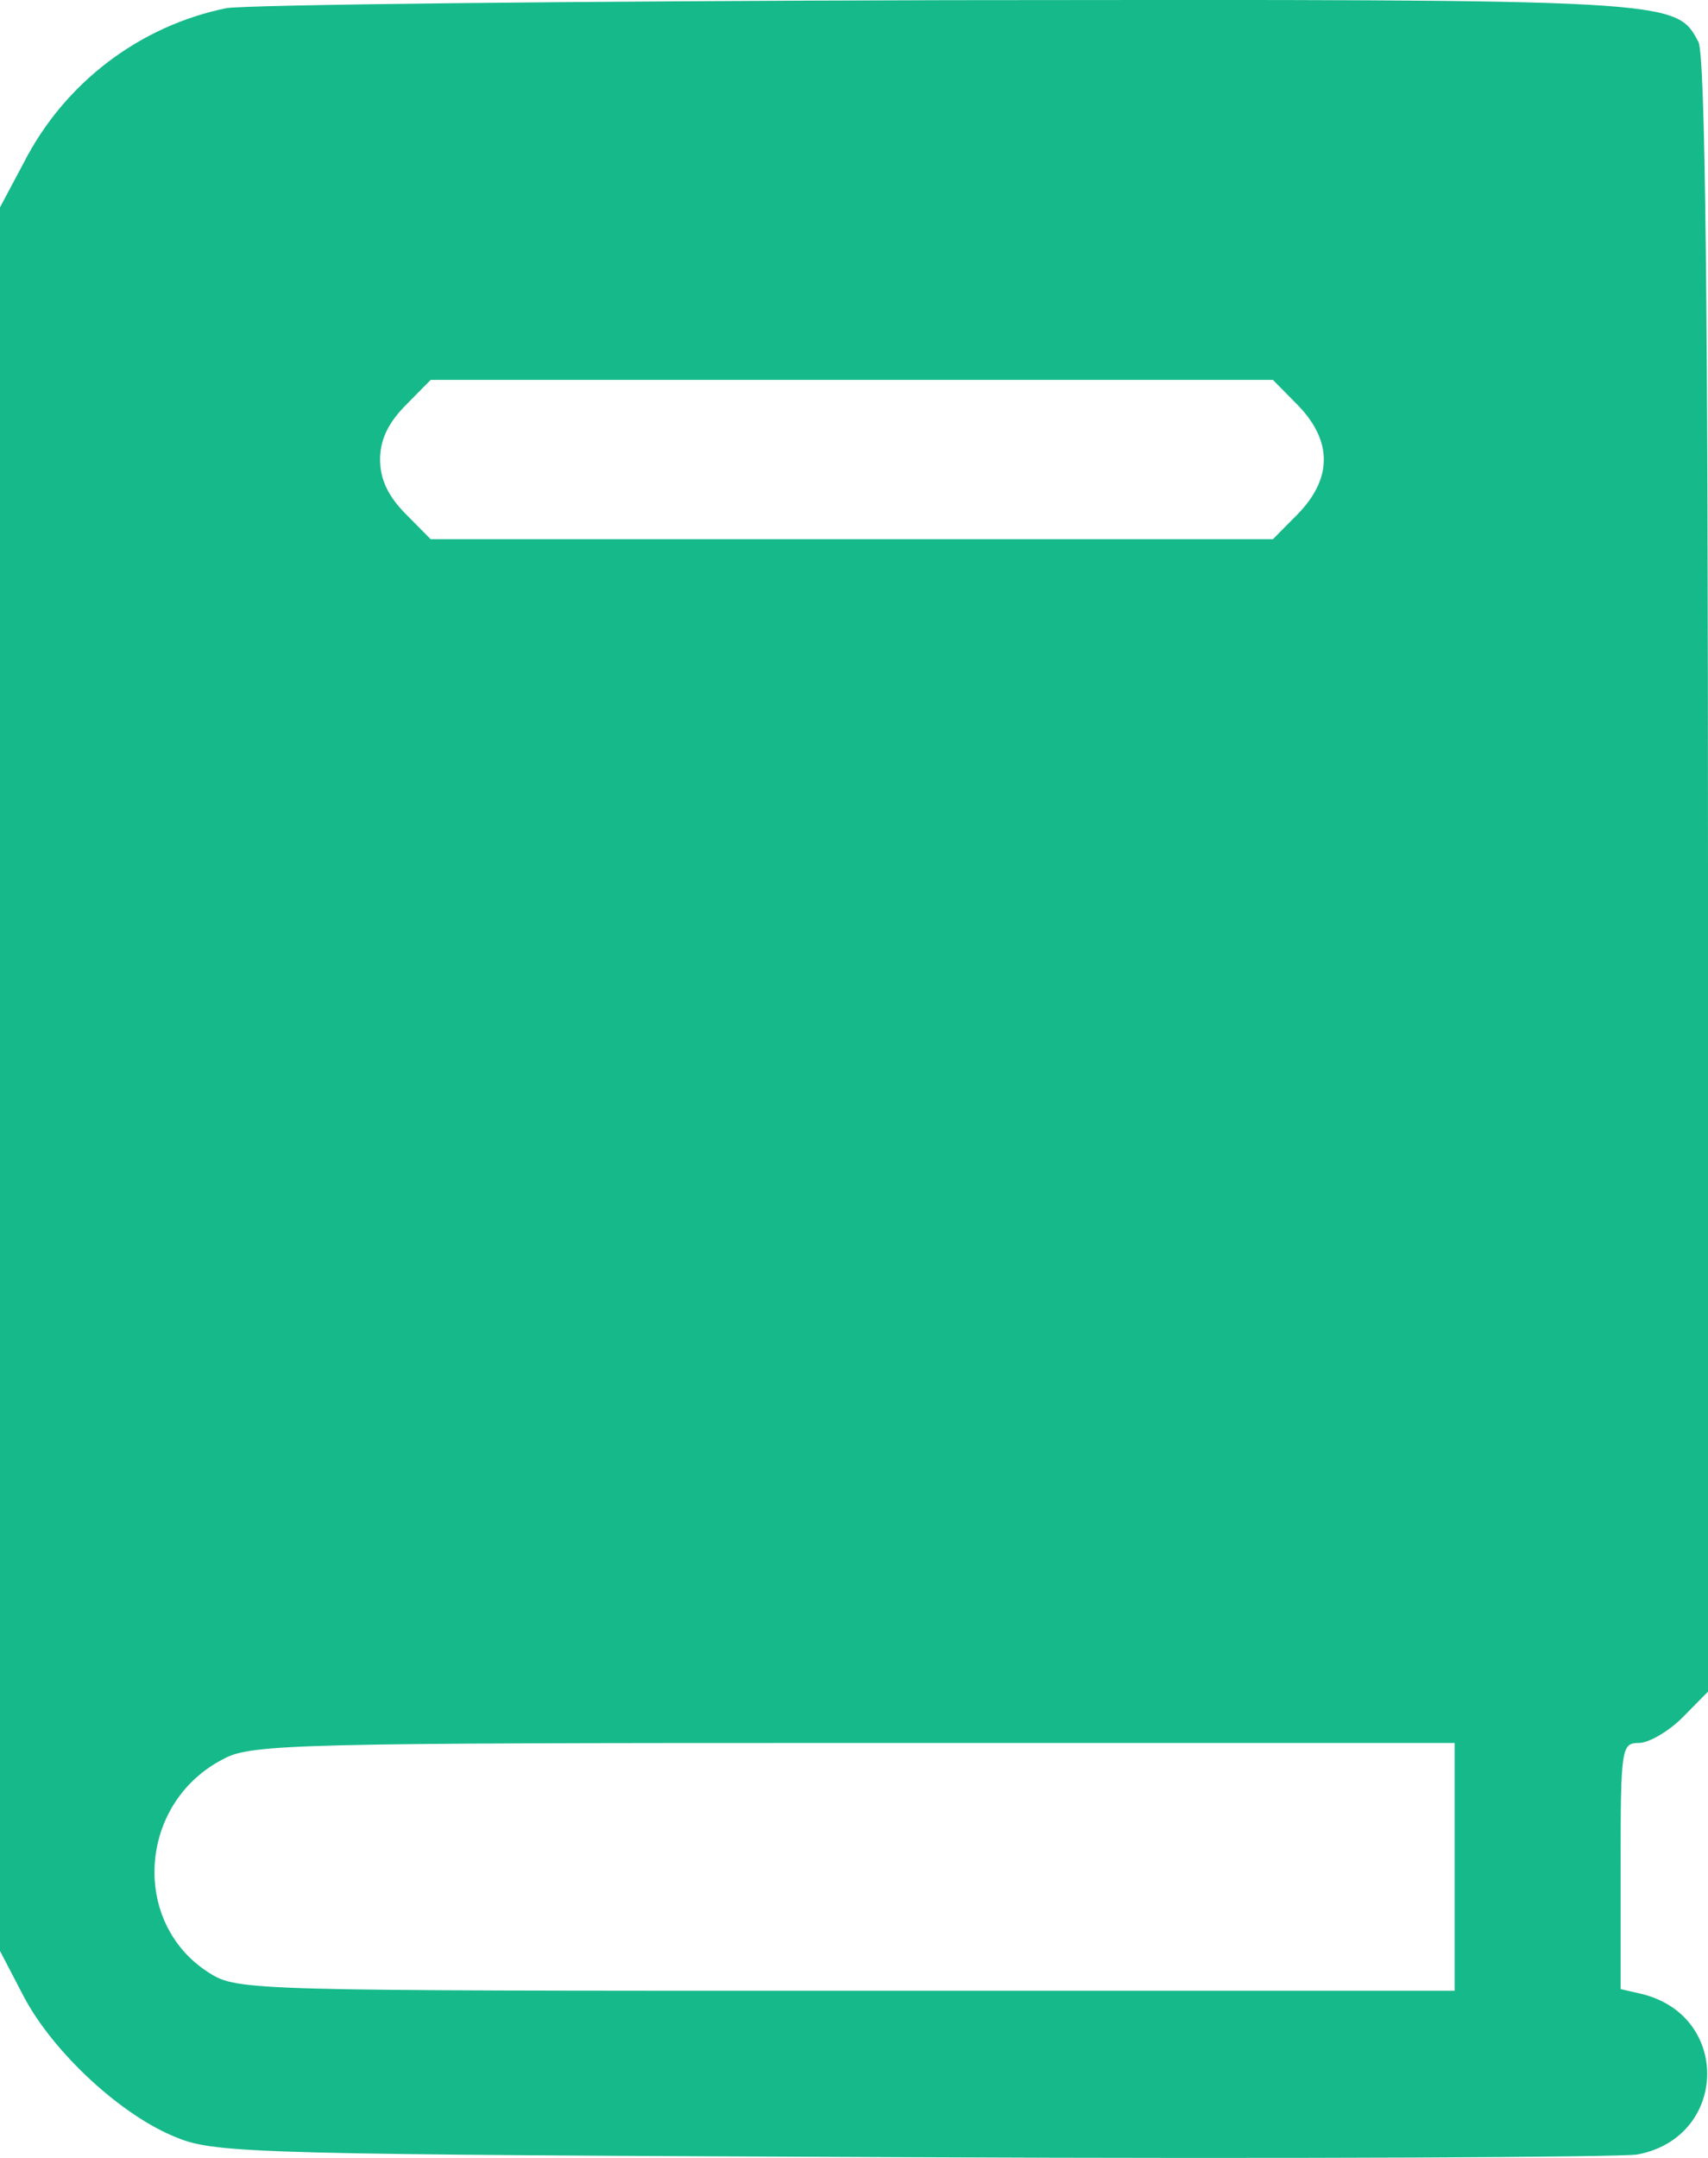 <svg width="19" height="24" viewBox="0 0 19 24" fill="none" xmlns="http://www.w3.org/2000/svg">
<path d="M2.517 0.091C1.555 0.288 0.719 0.918 0.262 1.814L0 2.306V12.002V21.698L0.262 22.201C0.593 22.831 1.361 23.539 1.973 23.776C2.401 23.953 2.945 23.962 10.156 23.992C14.403 24.012 18.028 23.992 18.213 23.962C19.214 23.776 19.262 22.437 18.281 22.181L18.028 22.122V20.753C18.028 19.434 18.038 19.385 18.232 19.385C18.339 19.385 18.563 19.257 18.718 19.1L19 18.814V9.738C19 3.428 18.971 0.613 18.893 0.465C18.64 -0.008 18.66 -0.008 10.525 0.002C6.337 0.012 2.741 0.052 2.517 0.091ZM14.442 4.511C14.821 4.905 14.821 5.318 14.442 5.712L14.16 5.997H9.476H4.791L4.509 5.712C4.315 5.515 4.228 5.328 4.228 5.111C4.228 4.895 4.315 4.708 4.509 4.511L4.791 4.225H9.476H14.16L14.442 4.511ZM16.182 20.763V22.141H9.417C2.799 22.141 2.643 22.141 2.332 21.945C1.448 21.393 1.536 20.045 2.488 19.562C2.789 19.395 3.333 19.385 9.505 19.385H16.182V20.763Z" fill="#16B98A"/>
</svg>
